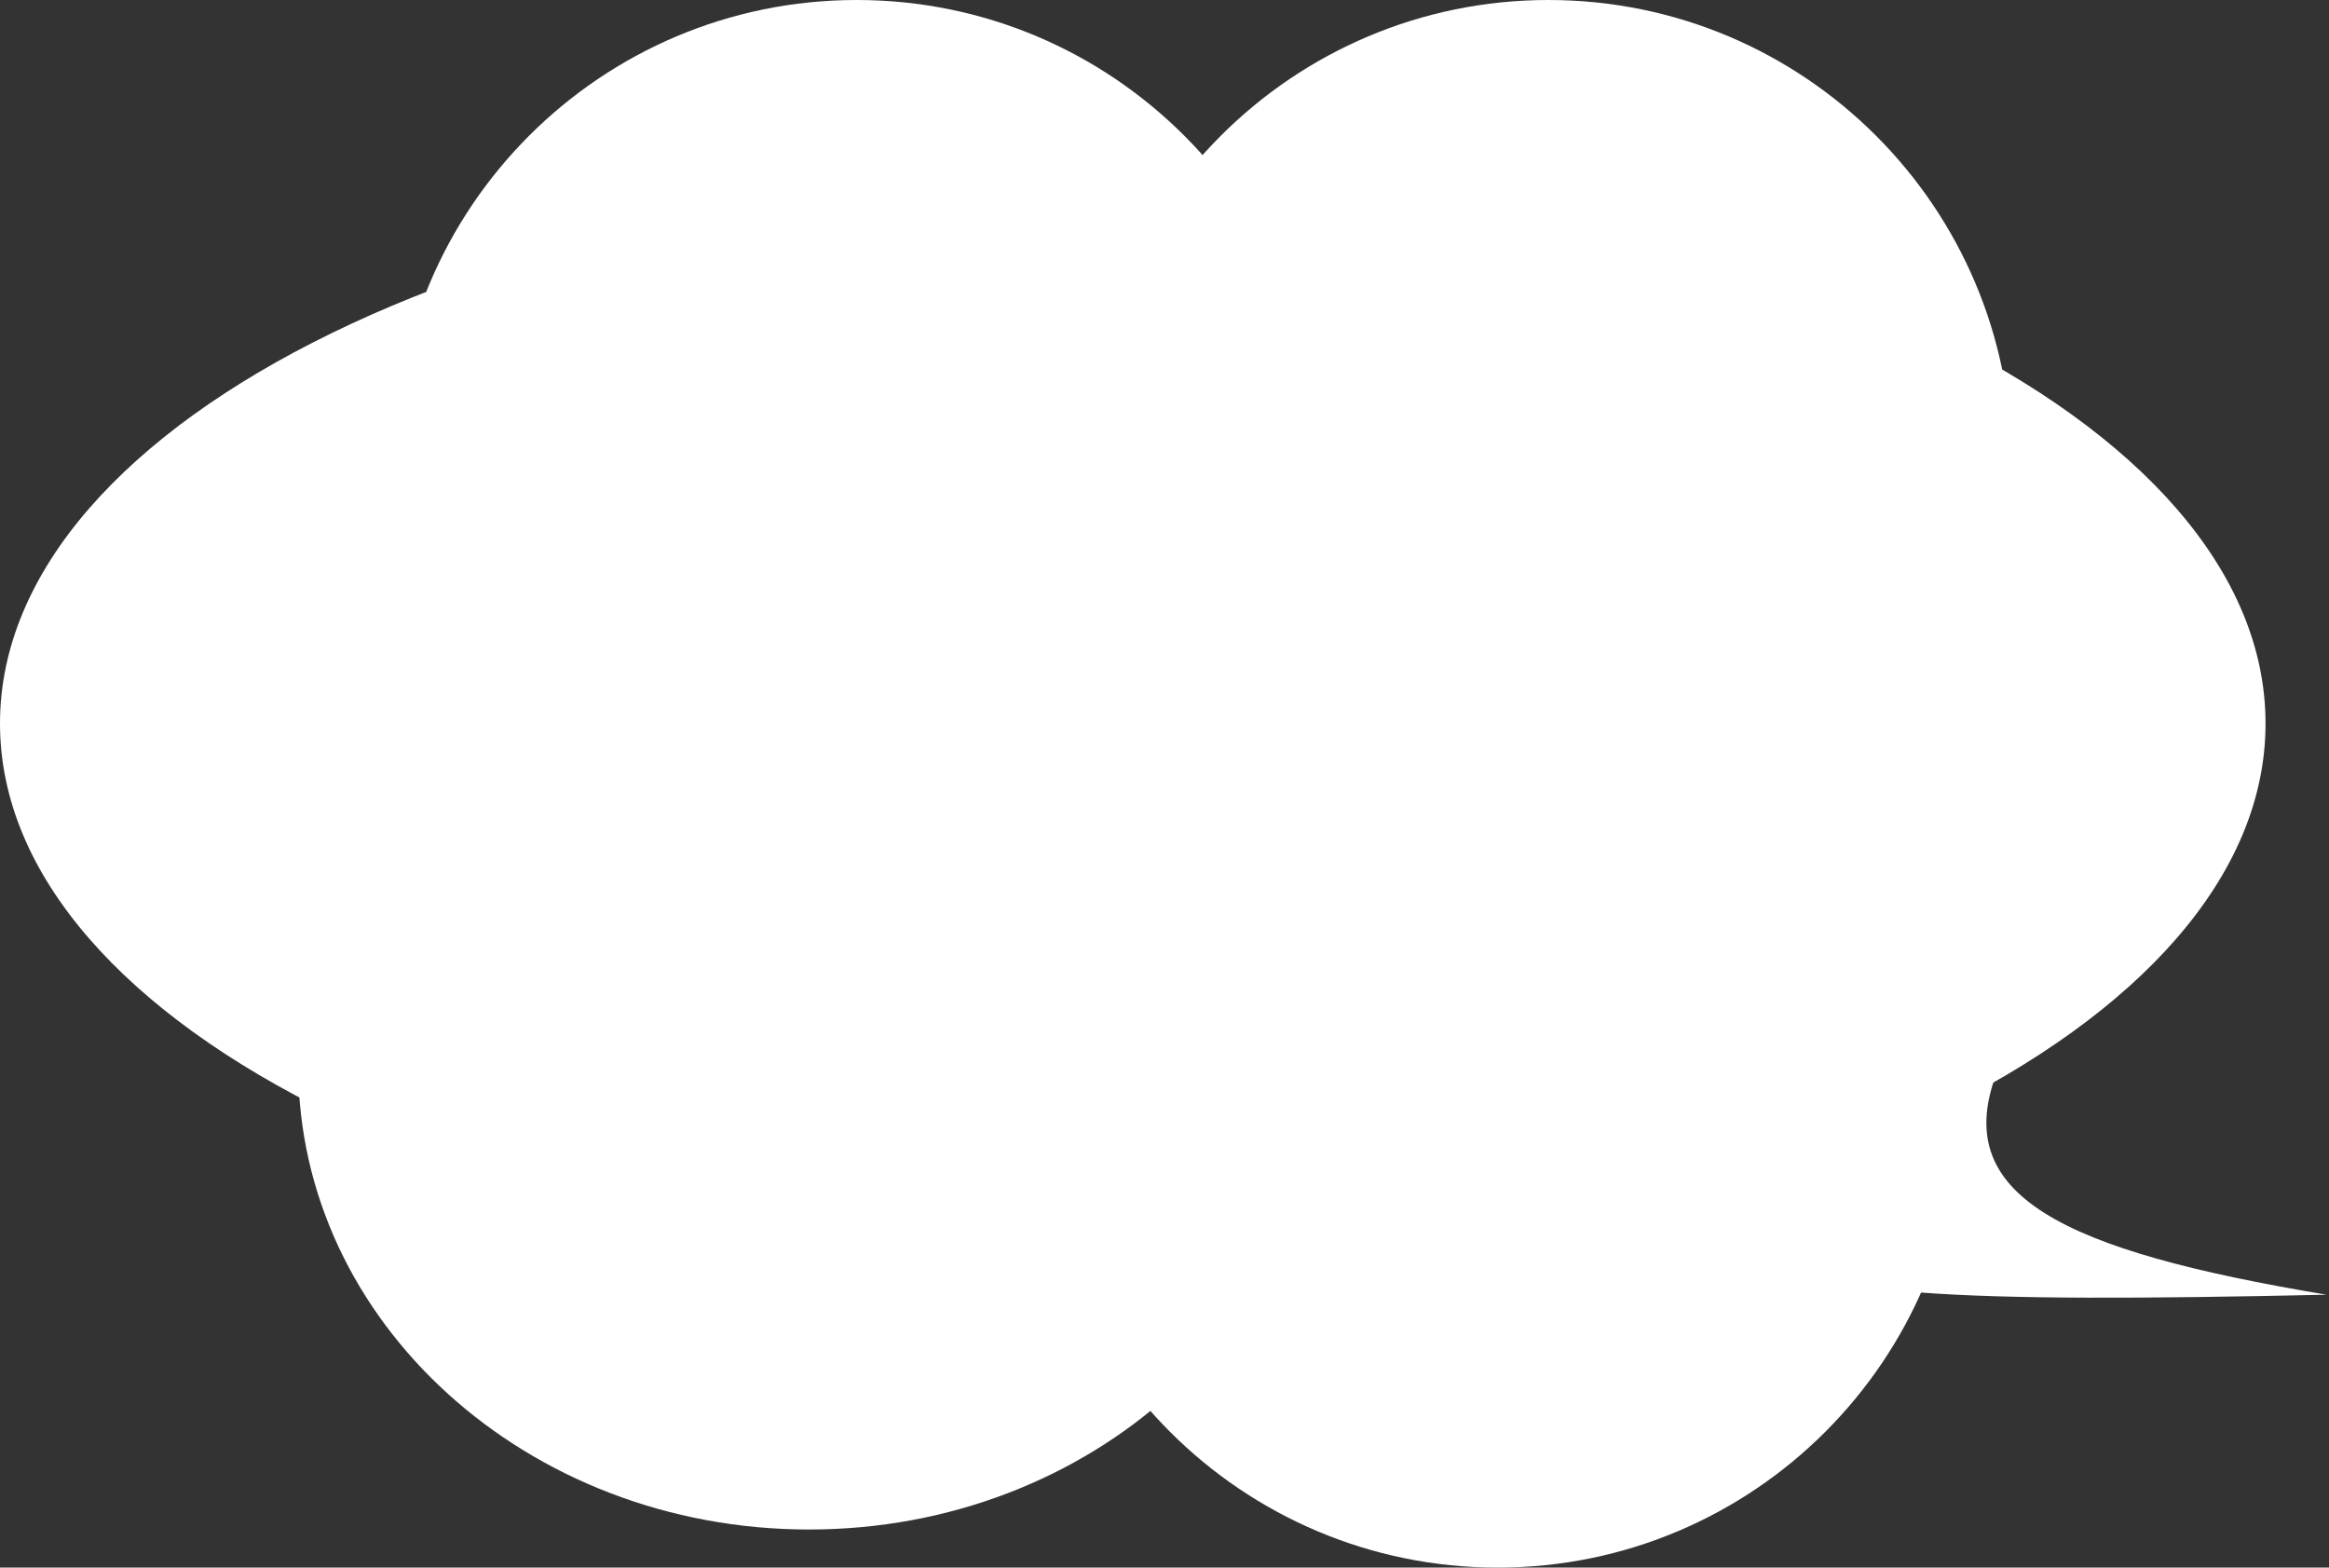 <?xml version="1.0" encoding="UTF-8"?> <svg xmlns="http://www.w3.org/2000/svg" width="367" height="247" viewBox="0 0 367 247" fill="none"><rect x="0" y="0" width="367" height="247" fill="#333333" stroke="none"/> <g clip-path="url(#clip0_103_2)"> <path d="M178.5 201C277.083 201 357 162.049 357 114C357 65.951 277.083 27 178.5 27C79.917 27 0 65.951 0 114C0 162.049 79.917 201 178.5 201Z" fill="white"></path> <path d="M135 146C175.317 146 208 113.317 208 73C208 32.683 175.317 0 135 0C94.683 0 62 32.683 62 73C62 113.317 94.683 146 135 146Z" fill="white"></path> <path d="M244 146C284.317 146 317 113.317 317 73C317 32.683 284.317 0 244 0C203.683 0 171 32.683 171 73C171 113.317 203.683 146 244 146Z" fill="white"></path> <path d="M236 247C276.317 247 309 214.317 309 174C309 133.683 276.317 101 236 101C195.683 101 163 133.683 163 174C163 214.317 195.683 247 236 247Z" fill="white"></path> <path d="M127.5 241C171.959 241 208 208.317 208 168C208 127.683 171.959 95 127.5 95C83.041 95 47 127.683 47 168C47 208.317 83.041 241 127.5 241Z" fill="white"></path> <path d="M366.617 204.003C324.938 197.045 306.924 188.388 314.826 168.561L274.785 196.308C284.362 204.31 308.156 205.293 366.617 204.003Z" fill="white"></path> </g> <defs> <clipPath id="clip0_103_2"> <rect width="367" height="247" fill="white"></rect> </clipPath> </defs> </svg> 